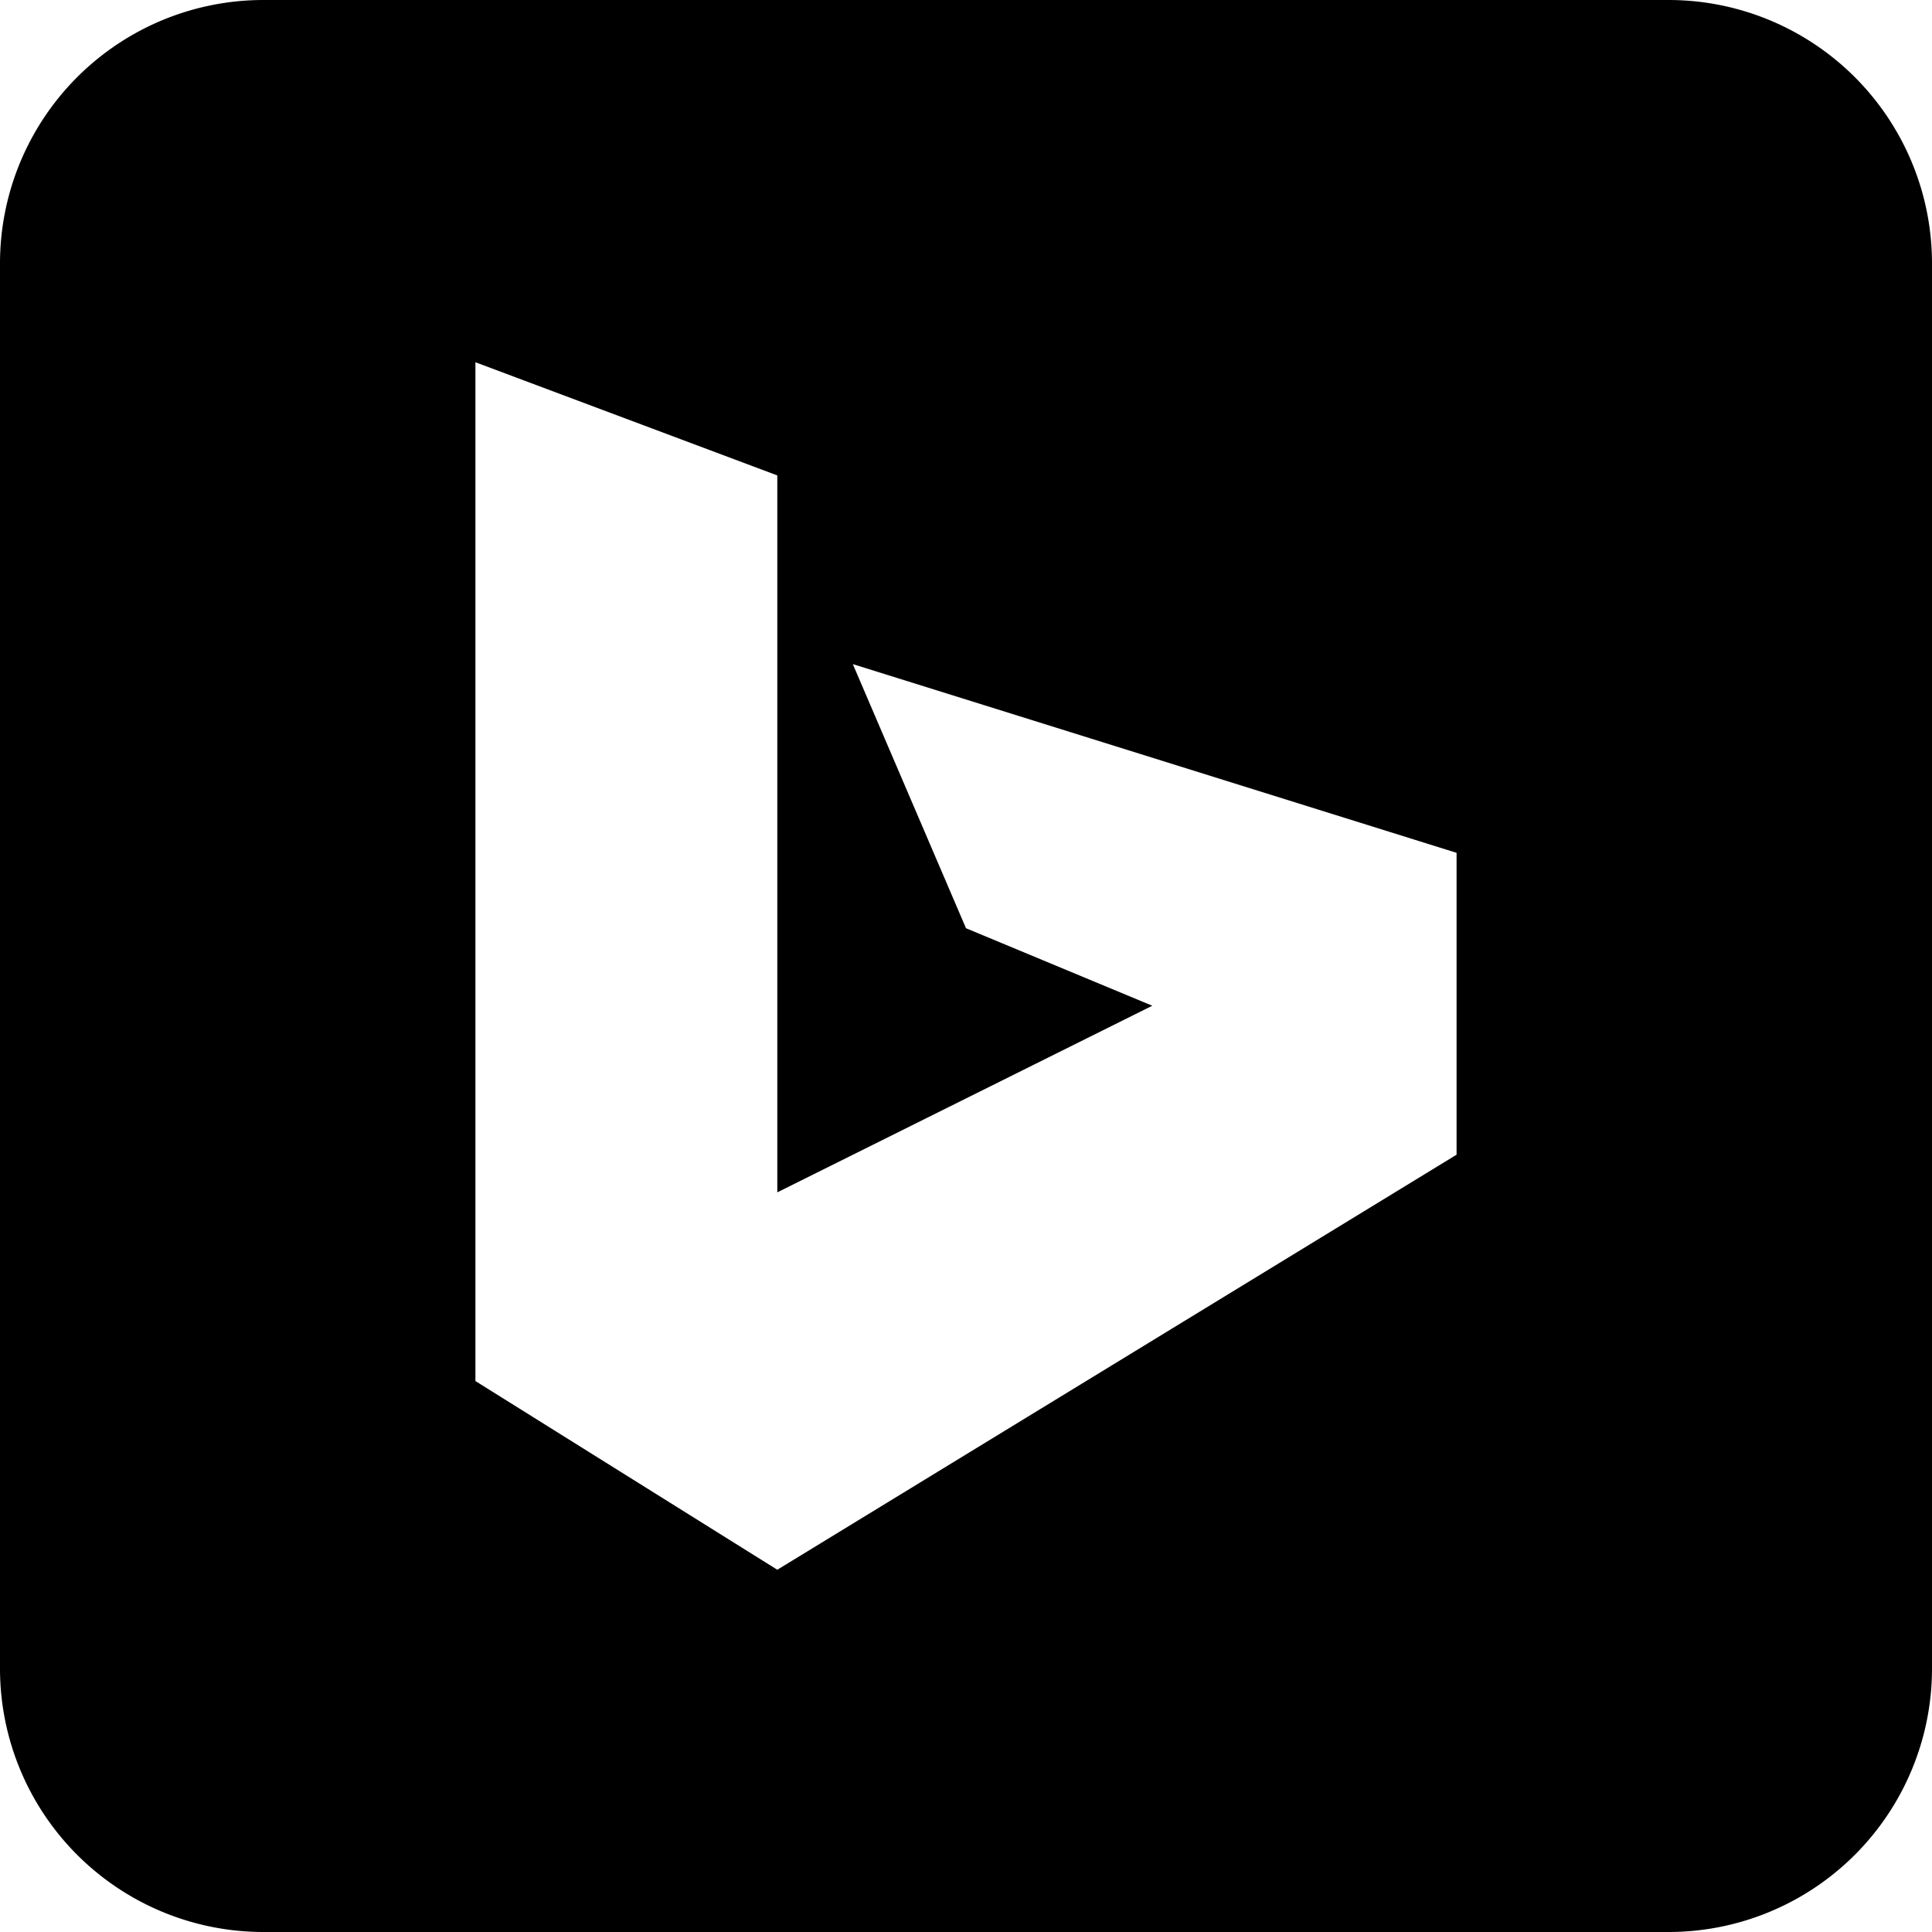<?xml version="1.0" encoding="UTF-8"?>
<svg xmlns="http://www.w3.org/2000/svg" height="512" viewBox="0 0 176 176" width="512">
  <g id="Layer_2" data-name="Layer 2">
    <g id="bing">
      <path id="icon" d="m152 0h-128a24 24 0 0 0 -24 24v128a24 24 0 0 0 24 24h128a24 24 0 0 0 24-24v-128a24 24 0 0 0 -24-24zm-19.31 105.19-61.88 37.81-27.5-17.19v-92.81l27.5 10.31v65.31l34.16-17-16.97-7.06-10.31-24.06 55 17.19z"></path>
    </g>
  </g>
</svg>
